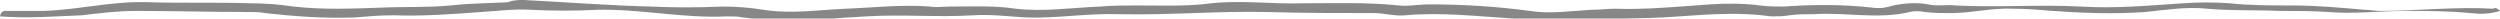 <svg xmlns="http://www.w3.org/2000/svg" viewBox="0 0 229.1 1.7"><path d="M229.1 1c-1 .3-1.8.3-2.7.2-2-.2-4-.2-6-.2-2.3 0-4.7.3-7 .1-1.5-.1-3-.1-4.5-.1-2.2-.1-4.4 0-6.6-.2-1.9-.2-3.8.1-5.7.3-2.9.2-5.7.1-8.5-.1-1.2-.1-2.4-.2-3.6-.2-1.9-.1-3.8.4-5.7.4-.8 0-1.6 0-2.4-.1-.5-.1-1-.1-1.4 0-2.9.7-5.9 0-8.8.2-.7 0-1.5 0-2.2.1-.6.1-1.1.1-1.7.1-2.8-.4-5.6-.2-8.4 0-3.7.3-7.5.1-11.2.5-1.4.2-2.7-.2-4-.3-3.3-.2-6.6-.6-9.9-.3-1 .1-1.9-.2-2.9-.2-3.3 0-6.5 0-9.8-.1-4.5-.1-9 .3-13.6.2-2.8-.1-5.7.4-8.5.3-1.6-.1-3.2-.3-4.8-.2-3.3.2-6.5-.1-9.8.1-1.3.1-2.5.1-3.8.3-2.5.3-5 .1-7.5-.2-.5-.1-1-.1-1.5-.1-4 .2-7.9-.7-11.9-.6-2 .1-4 .1-6 0-1.5-.1-3.1.1-4.6.2-2.7.2-5.4.4-8.1.3-1.2 0-2.3.1-3.5.2-2.8.1-5.5-.1-8.2-.4-.5-.1-1-.1-1.5-.1-3.5 0-6.9-.1-10.4-.1-1.6 0-3.2.2-4.9.4-2.6.1-5 .3-7.5.1C.1.9.5 1 .7 1H4C7.2.9 10.2.1 13.5.2c3.1.1 6.3 0 9.4.1 1.4 0 2.7.1 4 .3 2.7.3 5.3.2 8 .1 2.1-.1 4.3 0 6.4-.2 1.8-.2 3.5-.2 5.3-.3.4-.2.9-.2 1.4-.2 3.9.2 7.7.5 11.6.6 2.2.1 4.4.1 6.6 0 1.3 0 2.5.1 3.8.3 2.5.4 5 0 7.5-.1 2.6-.1 5.1-.4 7.7-.2.6.1 1.3 0 2 0 2 0 3.9-.1 5.9.2 2.6.3 5.1-.1 7.7-.2 1.2-.1 2.3-.1 3.5-.1 2.2 0 4.5.1 6.7-.2 2.8-.3 5.7.1 8.5 0 2.9 0 5.8-.1 8.7.2.9.1 1.8-.1 2.8-.1 3.1 0 6.2.2 9.2.6 1.9.3 3.7 0 5.6-.1.7 0 1.5-.1 2.2-.1 2.9.1 5.8-.2 8.7-.4 1.5-.1 3.1-.1 4.6.1.7.1 1.5.1 2.2.1 2.7-.2 5.4-.2 8.1.1.7.1 1.3 0 1.9-.2 1-.2 2.1-.3 3.2-.1.8.2 1.7 0 2.5.1 3.8.2 7.6-.1 11.5.1 3.1.2 6.3-.1 9.4-.3 1.4-.1 2.8-.1 4.2 0 1.9.2 3.8.2 5.7.2 2.2 0 4.5.2 6.7.4.5 0 .9.1 1.4.1 3.5 0 6.9-.4 10.4-.2.1-.1.3-.1.6.2z" fill="#878787"/></svg>